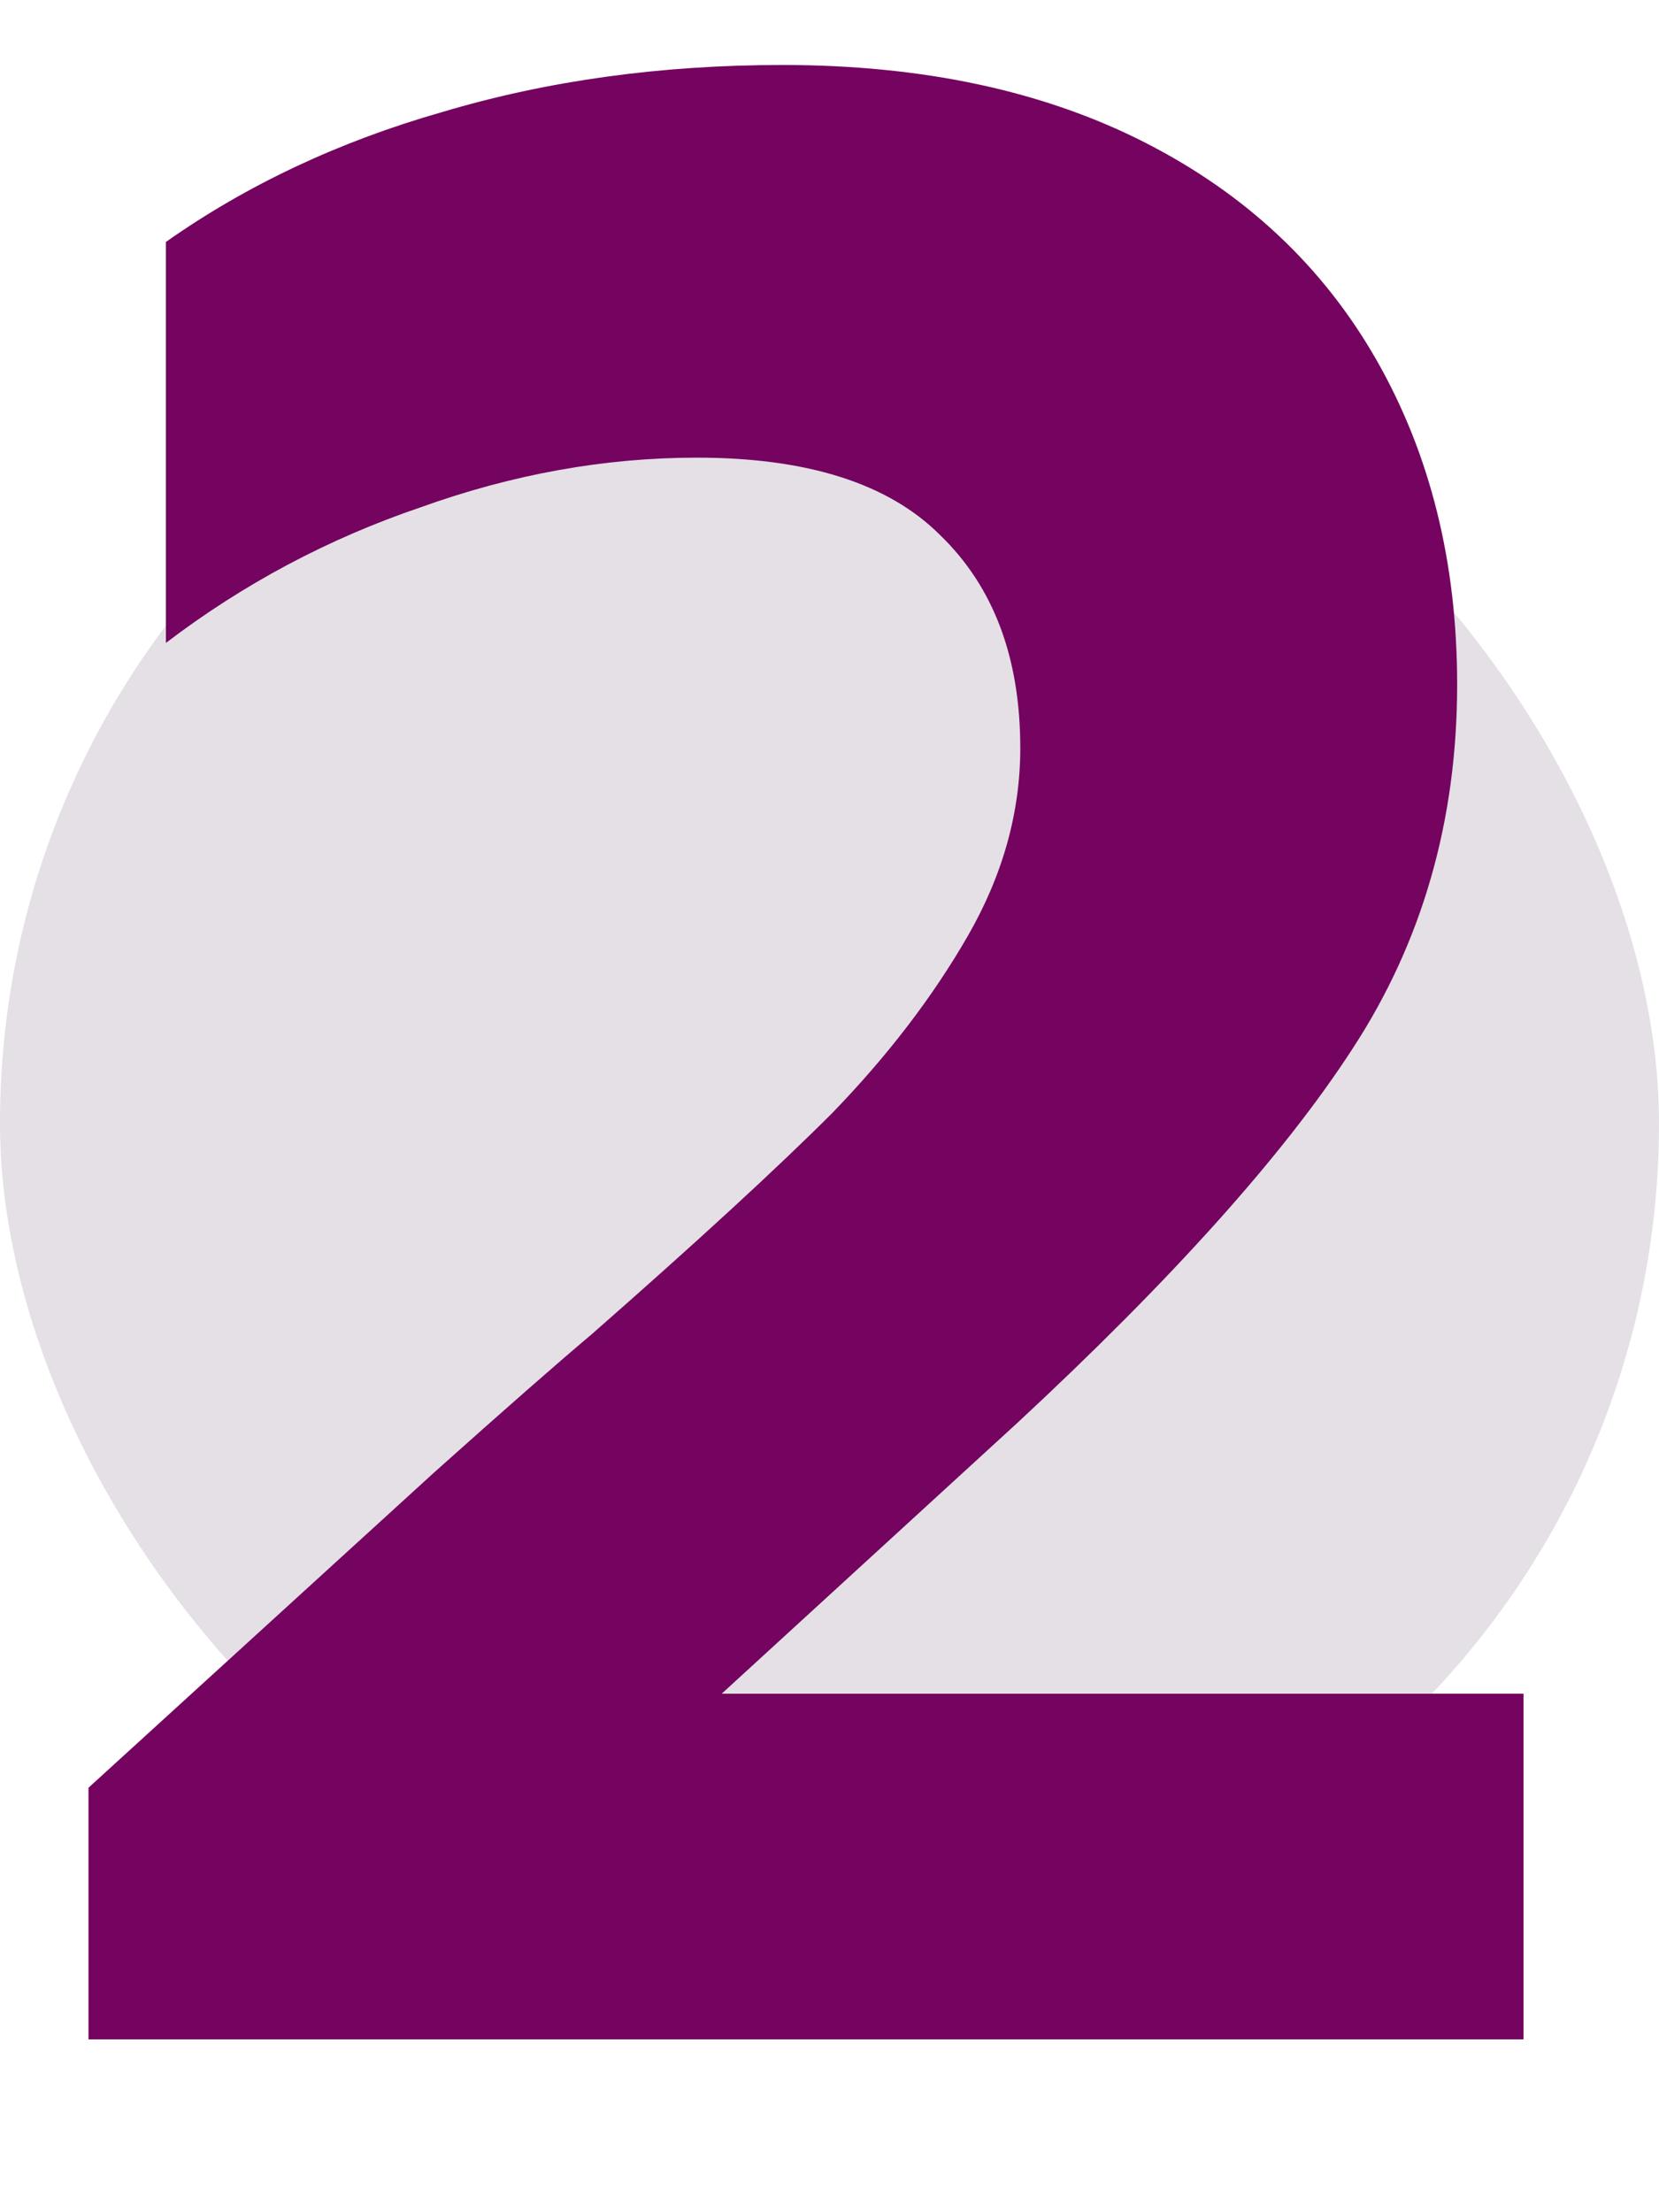 <svg xmlns="http://www.w3.org/2000/svg" width="48" height="64" viewBox="0 0 48 64" fill="none"><rect y="8.5" width="48" height="48" rx="24" fill="#E4E0E6"></rect><path d="M2.56 51.72L12.56 42.6C14.587 40.787 16.107 39.453 17.12 38.6C20.16 35.933 22.48 33.8 24.08 32.2C25.68 30.547 26.987 28.84 28 27.08C29.013 25.32 29.52 23.507 29.52 21.64C29.52 19.027 28.747 16.973 27.2 15.48C25.707 13.987 23.36 13.24 20.16 13.24C17.493 13.24 14.827 13.72 12.16 14.68C9.493 15.587 7.04 16.893 4.8 18.6V7C7.147 5.347 9.813 4.093 12.8 3.24C15.84 2.333 19.12 1.88 22.64 1.88C26.693 1.88 30.187 2.627 33.12 4.12C36.053 5.613 38.293 7.72 39.84 10.44C41.387 13.16 42.16 16.28 42.16 19.8C42.16 23.747 41.147 27.267 39.12 30.36C37.147 33.4 33.92 37 29.44 41.16L20.88 49H44.08V59H2.56V51.72Z" fill="#74045F"></path></svg>